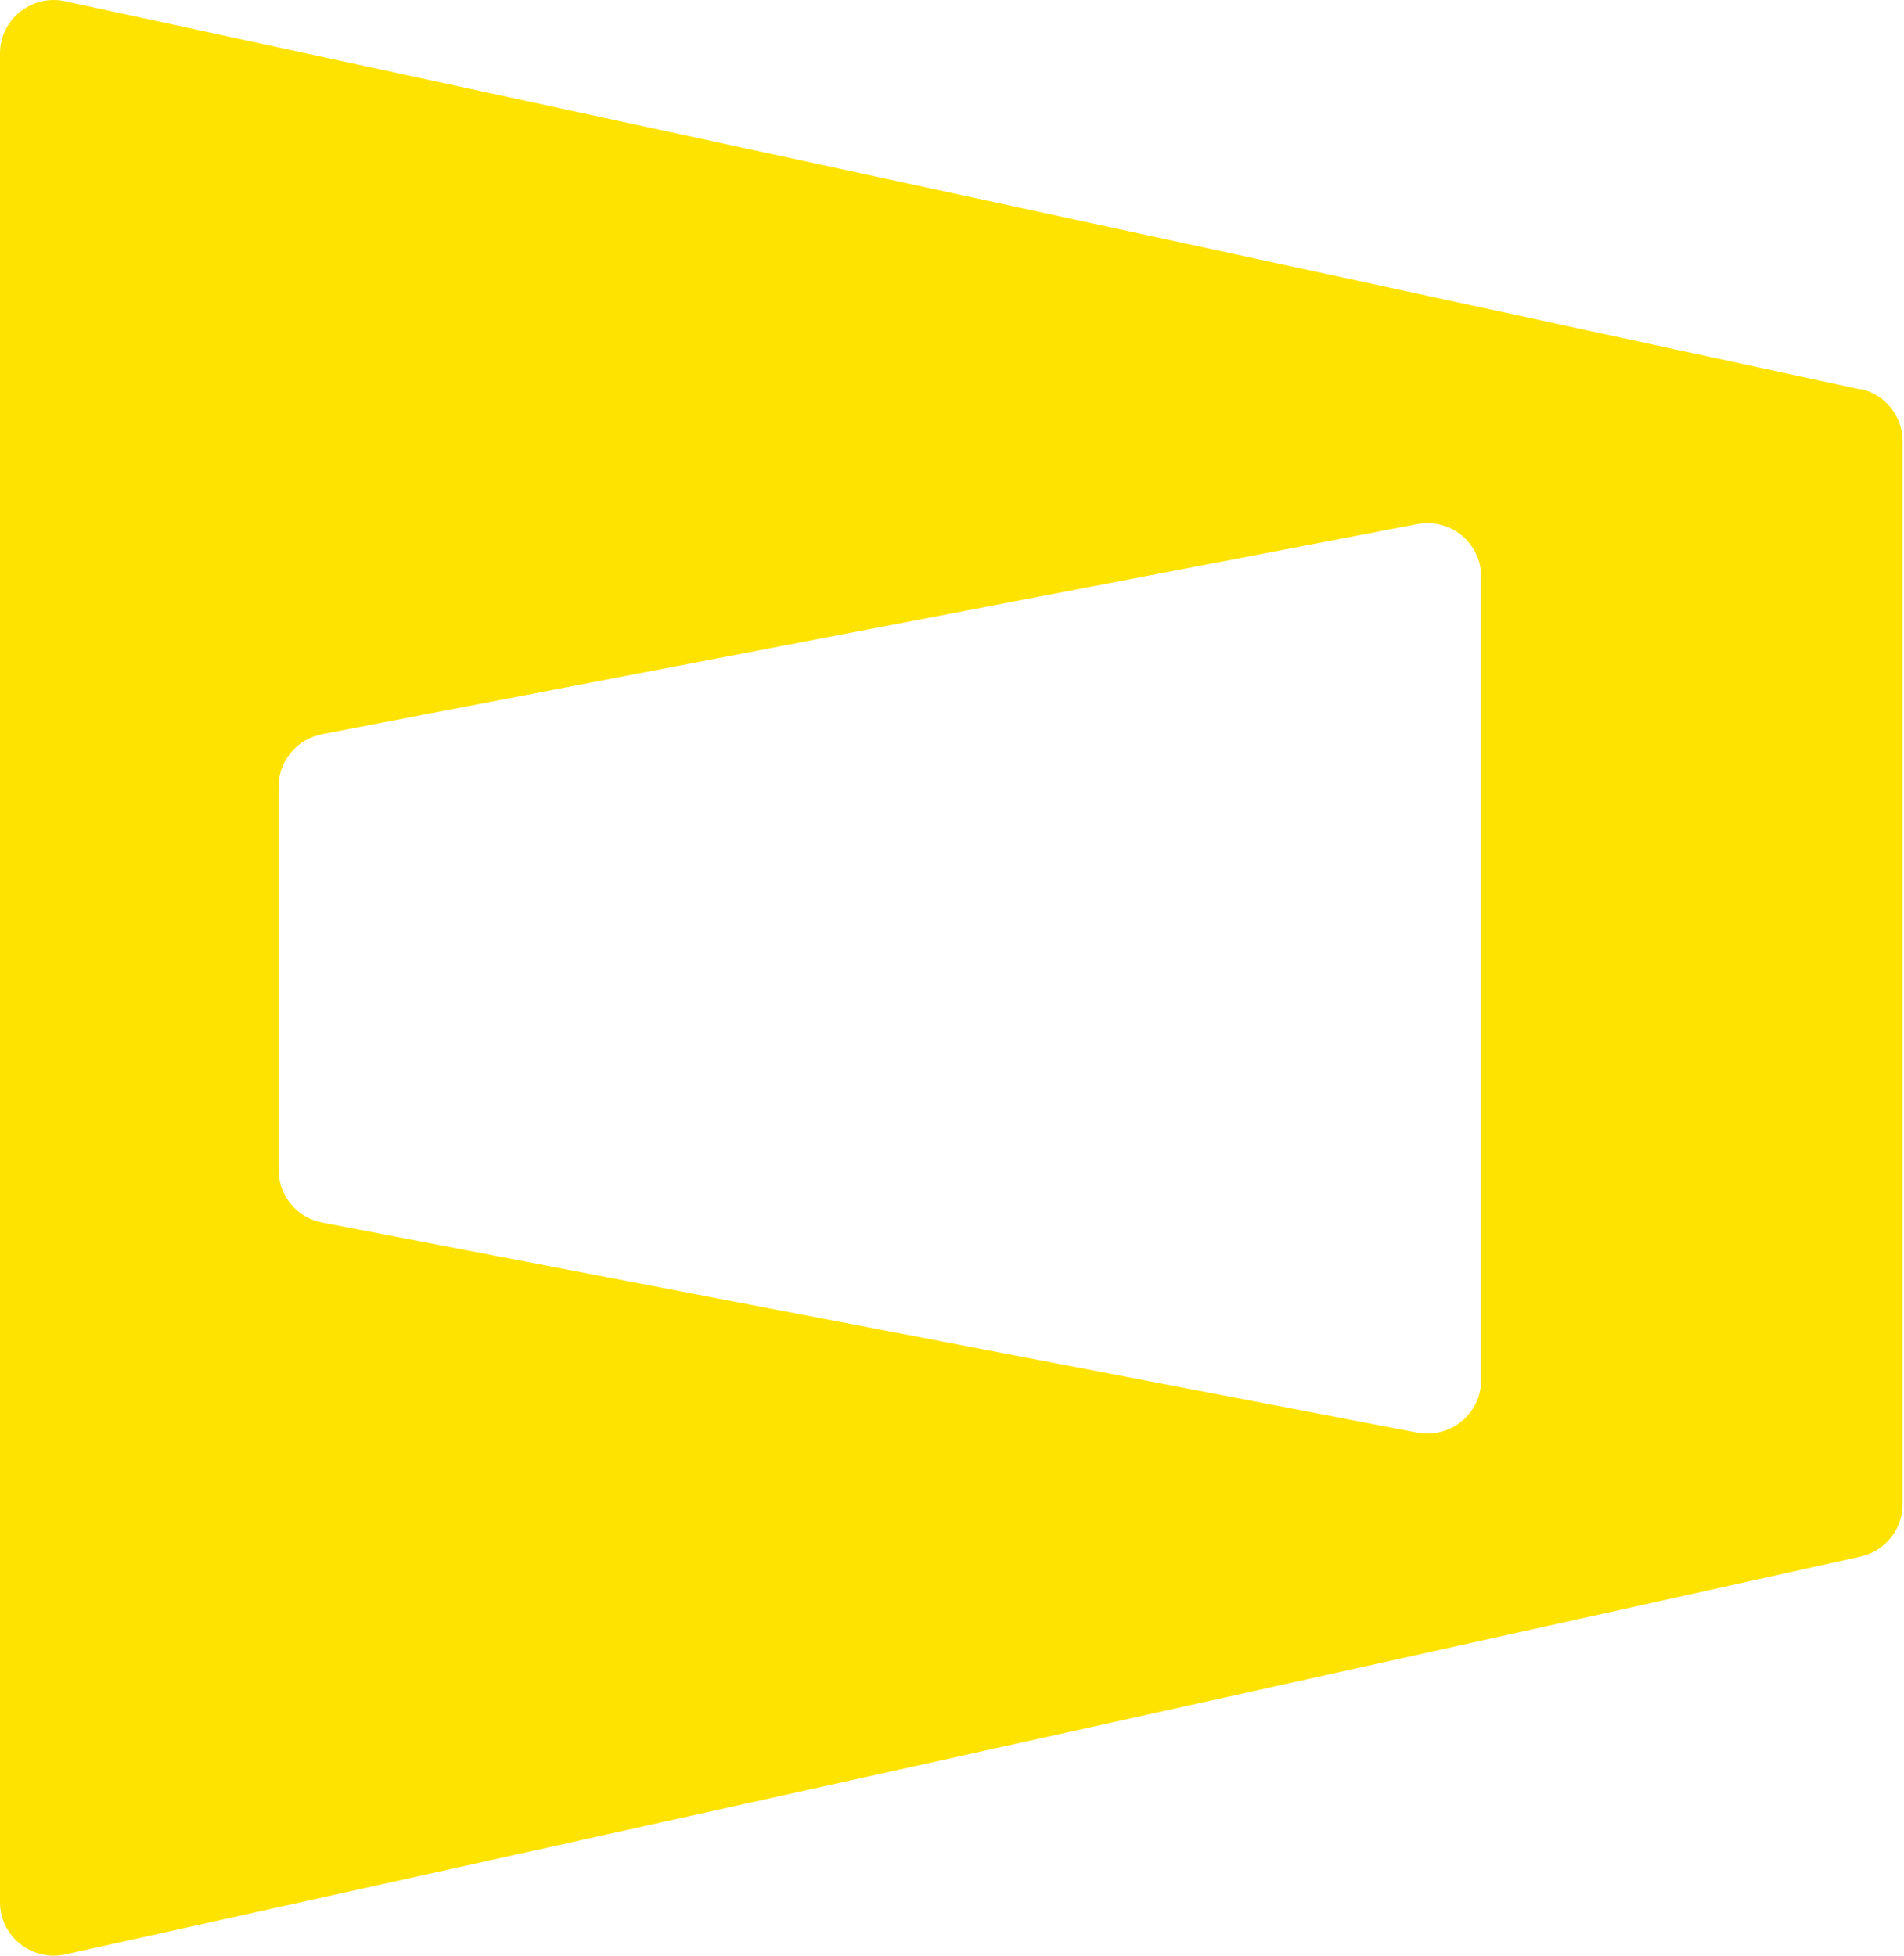 <svg width="37" height="38" viewBox="0 0 37 38" fill="none" xmlns="http://www.w3.org/2000/svg">
<path fill-rule="evenodd" clip-rule="evenodd" d="M36.155 7.567L1.268 0.025C0.619 -0.117 0 0.374 0 1.037V36.963C0 37.626 0.619 38.117 1.273 37.975L36.155 30.246C36.63 30.139 36.973 29.719 36.973 29.233V8.569C36.973 8.083 36.63 7.658 36.15 7.557L36.155 7.567ZM28.782 26.819C28.782 27.471 28.183 27.957 27.539 27.836L6.264 23.756C5.773 23.665 5.415 23.235 5.415 22.738V15.282C5.415 14.786 5.768 14.361 6.264 14.264L27.539 10.184C28.183 10.058 28.782 10.549 28.782 11.202V26.819Z" fill="#FFE300"/>
</svg>
